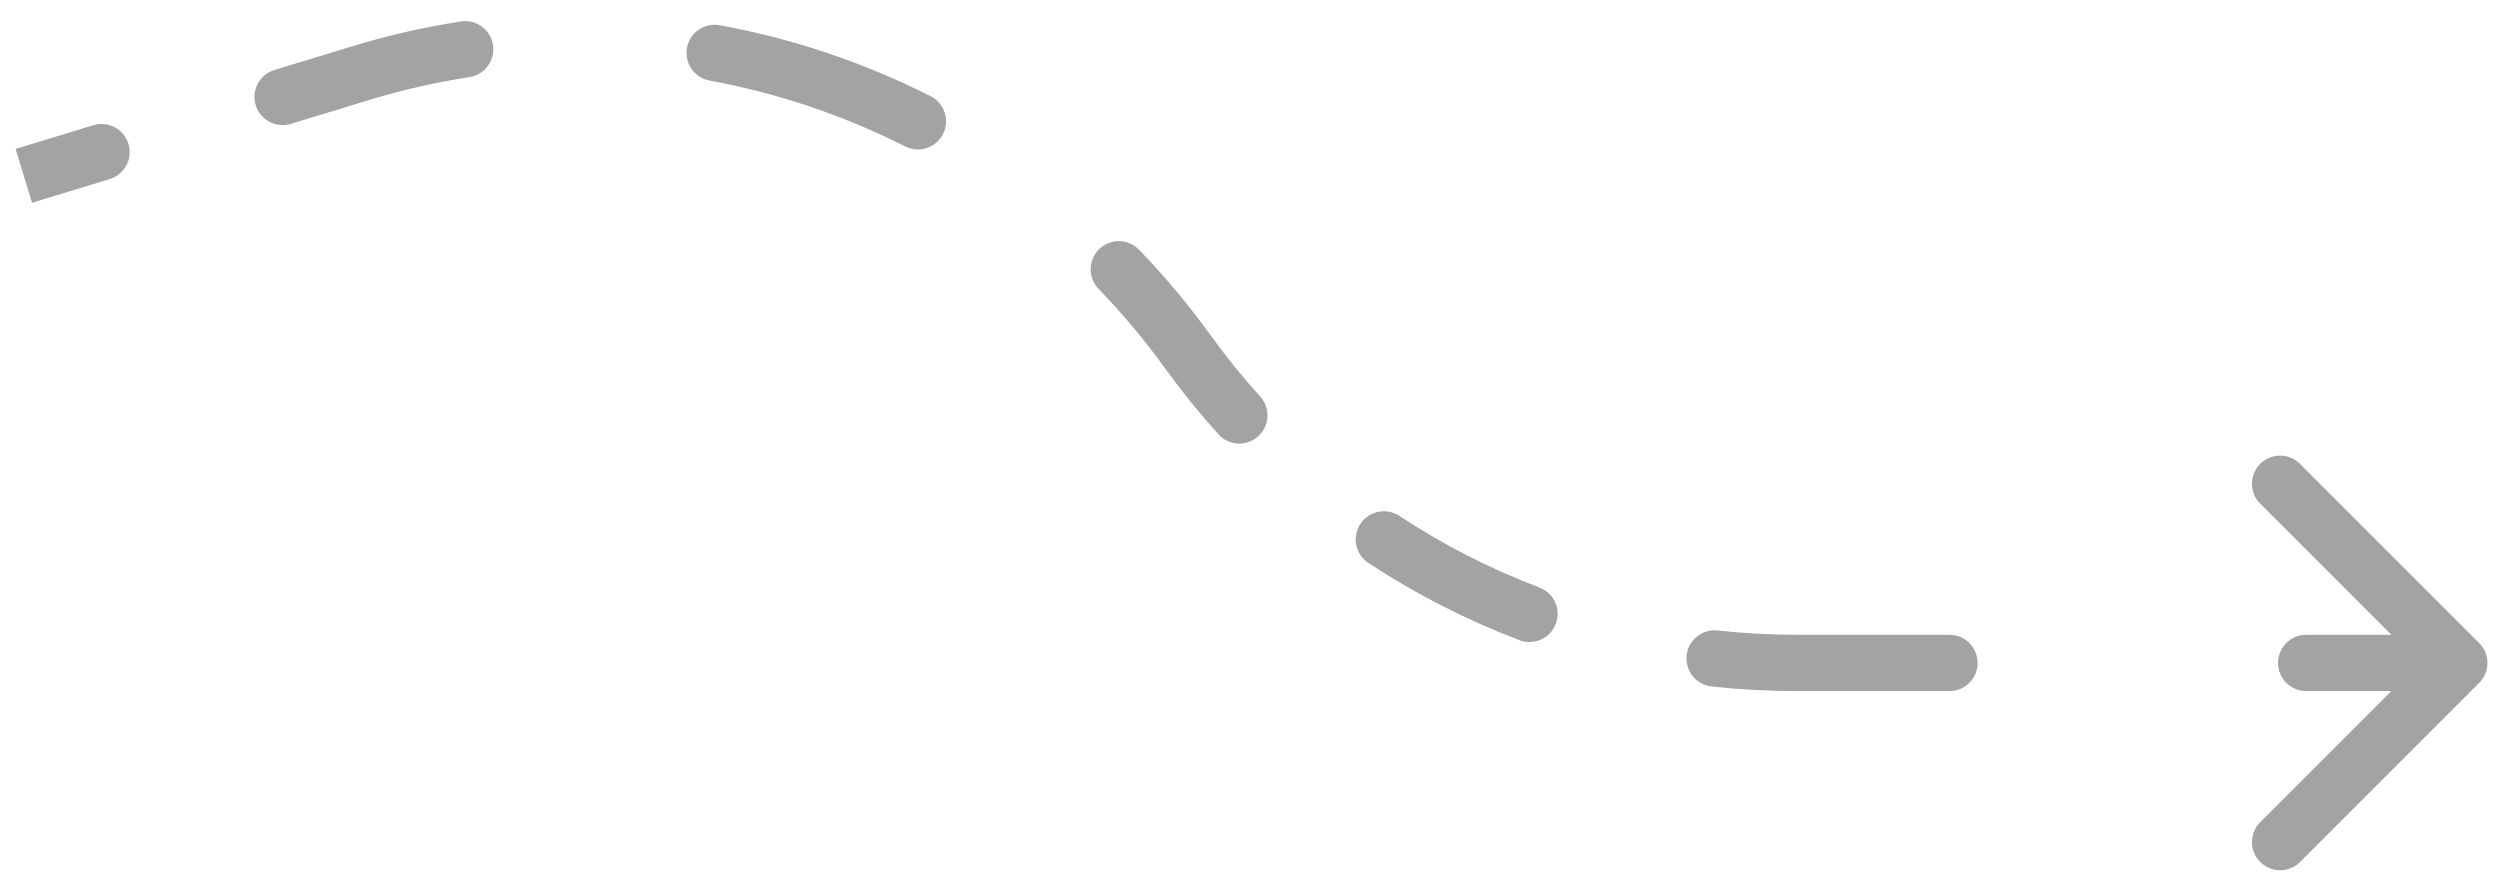 <svg width="105" height="37" viewBox="0 0 105 37" fill="none" xmlns="http://www.w3.org/2000/svg">
<path d="M104.126 28.679C104.588 28.217 104.588 27.469 104.126 27.007L96.601 19.482C96.139 19.02 95.391 19.02 94.929 19.482C94.467 19.944 94.467 20.692 94.929 21.154L101.618 27.843L94.929 34.532C94.467 34.994 94.467 35.742 94.929 36.204C95.391 36.666 96.139 36.666 96.601 36.204L104.126 28.679ZM50.847 14.082C50.465 13.552 49.725 13.433 49.196 13.816C48.667 14.198 48.547 14.937 48.93 15.466L50.847 14.082ZM75.448 27.843L75.448 26.661L75.448 27.843ZM48.93 15.466C49.312 15.996 50.051 16.115 50.581 15.733C51.11 15.35 51.229 14.611 50.847 14.082L48.93 15.466ZM4.609 7.521C5.233 7.33 5.585 6.67 5.395 6.045C5.205 5.42 4.544 5.068 3.919 5.259L4.609 7.521ZM11.526 2.94C10.901 3.13 10.549 3.791 10.739 4.416C10.93 5.04 11.591 5.392 12.215 5.202L11.526 2.94ZM19.717 3.239C20.362 3.139 20.805 2.536 20.705 1.89C20.606 1.245 20.002 0.802 19.357 0.902L19.717 3.239ZM30.23 1.059C29.588 0.941 28.971 1.366 28.853 2.008C28.735 2.65 29.16 3.267 29.803 3.385L30.23 1.059ZM38.019 6.15C38.602 6.445 39.313 6.211 39.608 5.628C39.902 5.045 39.668 4.334 39.085 4.04L38.019 6.15ZM47.84 10.489C47.386 10.02 46.638 10.007 46.168 10.461C45.699 10.915 45.686 11.664 46.14 12.133L47.84 10.489ZM51.174 18.241C51.611 18.726 52.359 18.764 52.844 18.326C53.328 17.889 53.367 17.141 52.929 16.656L51.174 18.241ZM58.772 21.668C58.226 21.309 57.493 21.46 57.134 22.006C56.775 22.552 56.927 23.285 57.472 23.644L58.772 21.668ZM63.817 26.888C64.428 27.12 65.111 26.814 65.343 26.203C65.575 25.593 65.269 24.91 64.658 24.678L63.817 26.888ZM72.142 26.48C71.493 26.409 70.909 26.878 70.838 27.527C70.767 28.176 71.235 28.76 71.884 28.831L72.142 26.48ZM81.877 29.025C82.53 29.025 83.06 28.496 83.06 27.843C83.06 27.19 82.53 26.661 81.877 26.661L81.877 29.025ZM96.861 26.661C96.207 26.661 95.678 27.19 95.678 27.843C95.678 28.496 96.207 29.025 96.861 29.025L96.861 26.661ZM1.345 8.516L4.609 7.521L3.919 5.259L0.655 6.254L1.345 8.516ZM12.215 5.202L15.479 4.207L14.79 1.945L11.526 2.94L12.215 5.202ZM15.479 4.207C16.882 3.779 18.298 3.458 19.717 3.239L19.357 0.902C17.827 1.137 16.301 1.484 14.79 1.945L15.479 4.207ZM29.803 3.385C32.659 3.909 35.427 4.841 38.019 6.15L39.085 4.04C36.292 2.628 33.308 1.624 30.23 1.059L29.803 3.385ZM46.14 12.133C47.138 13.165 48.071 14.277 48.93 15.466L50.847 14.082C49.922 12.801 48.916 11.602 47.84 10.489L46.14 12.133ZM48.93 15.466C49.631 16.437 50.38 17.363 51.174 18.241L52.929 16.656C52.193 15.842 51.498 14.983 50.847 14.082L48.93 15.466ZM57.472 23.644C59.463 24.953 61.591 26.041 63.817 26.888L64.658 24.678C62.593 23.892 60.618 22.882 58.772 21.668L57.472 23.644ZM71.884 28.831C73.061 28.96 74.25 29.025 75.448 29.025L75.448 26.661C74.337 26.661 73.233 26.6 72.142 26.48L71.884 28.831ZM75.448 29.025L81.877 29.025L81.877 26.661L75.448 26.661L75.448 29.025ZM96.861 29.025L103.29 29.025L103.29 26.661L96.861 26.661L96.861 29.025Z" fill="#A3A3A3"/>
</svg>
